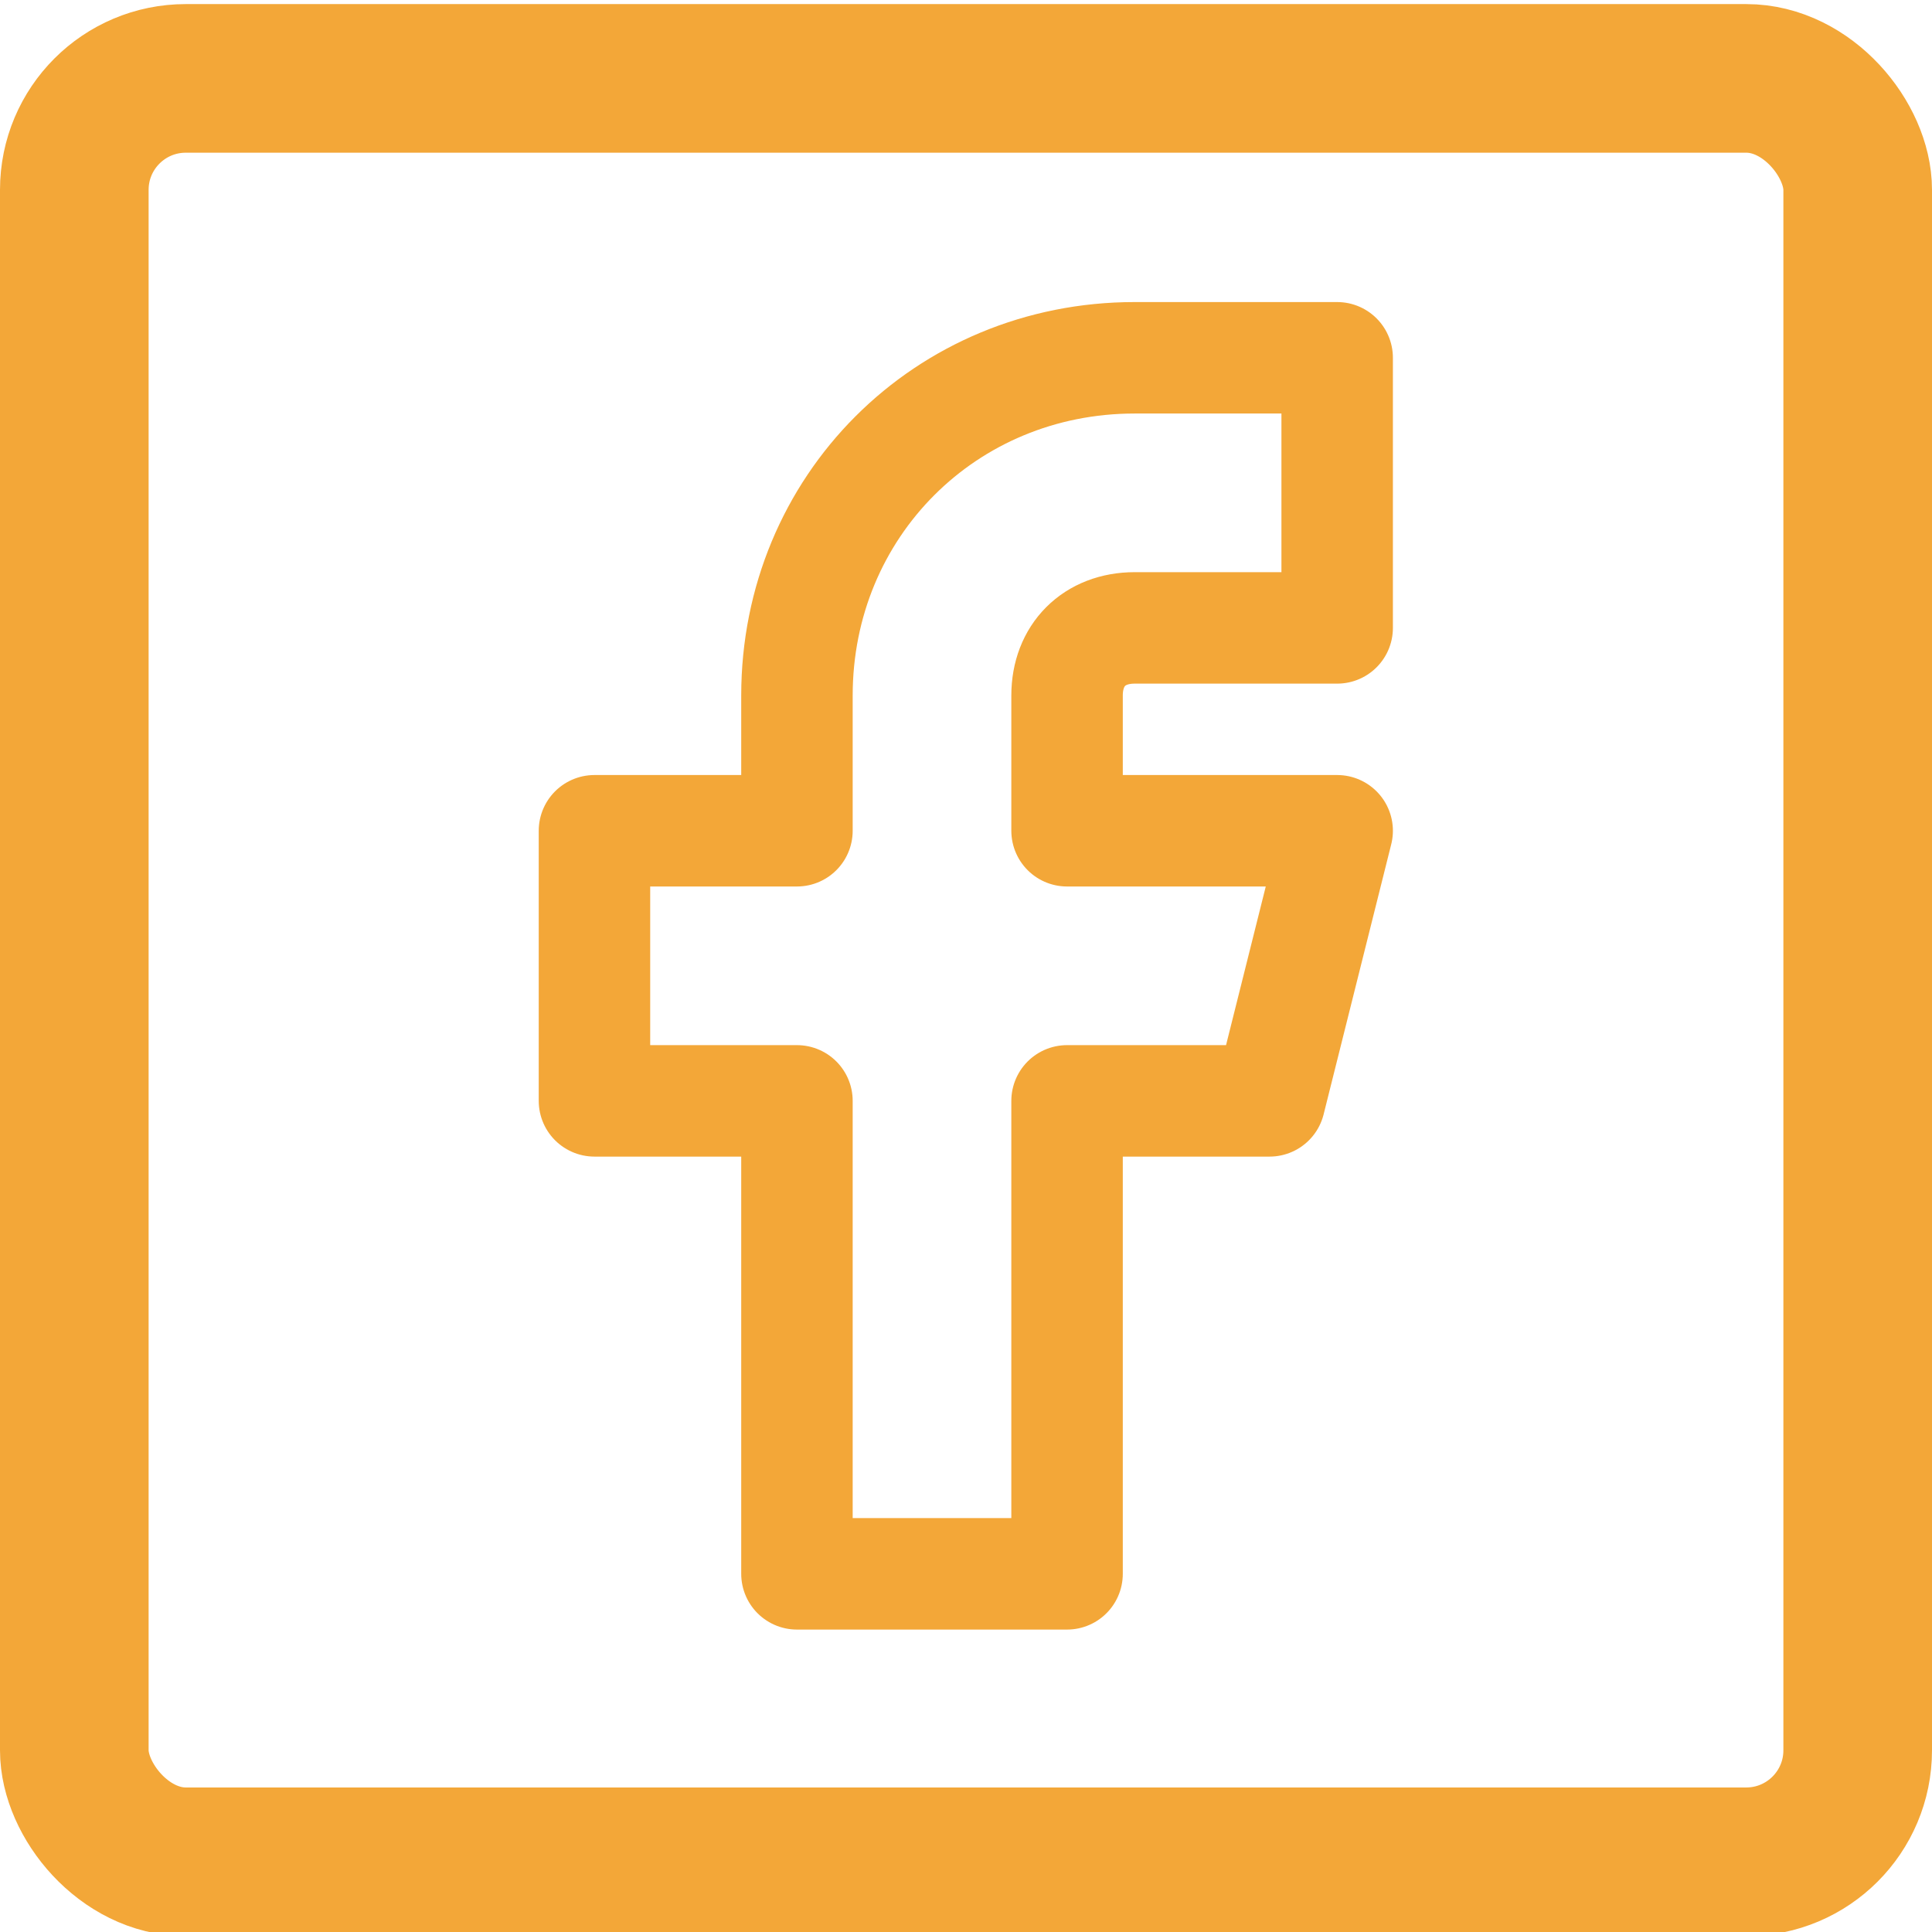 <?xml version="1.0" encoding="UTF-8"?>
<svg id="Layer_1" data-name="Layer 1" xmlns="http://www.w3.org/2000/svg" viewBox="0 0 52 52">
  <defs>
    <style>
      .cls-1 {
        stroke-width: 4px;
      }

      .cls-1, .cls-2 {
        fill: none;
        stroke: #f3a738;
        stroke-linecap: round;
        stroke-linejoin: round;
      }

      .cls-2 {
        stroke-width: 3px;
      }
    </style>
  </defs>
  <path class="cls-2" d="M16,22.36v7.27h5.45v12.73h7.27v-12.73h5.45l1.82-7.27h-7.27v-3.64c0-1.09.73-1.82,1.82-1.82h5.45v-7.27h-5.45c-5.09,0-9.09,4-9.09,9.09v3.64h-5.45"/>
  <rect class="cls-1" x="2" y="2.11" width="48" height="48" rx="3" ry="3"/>
</svg>